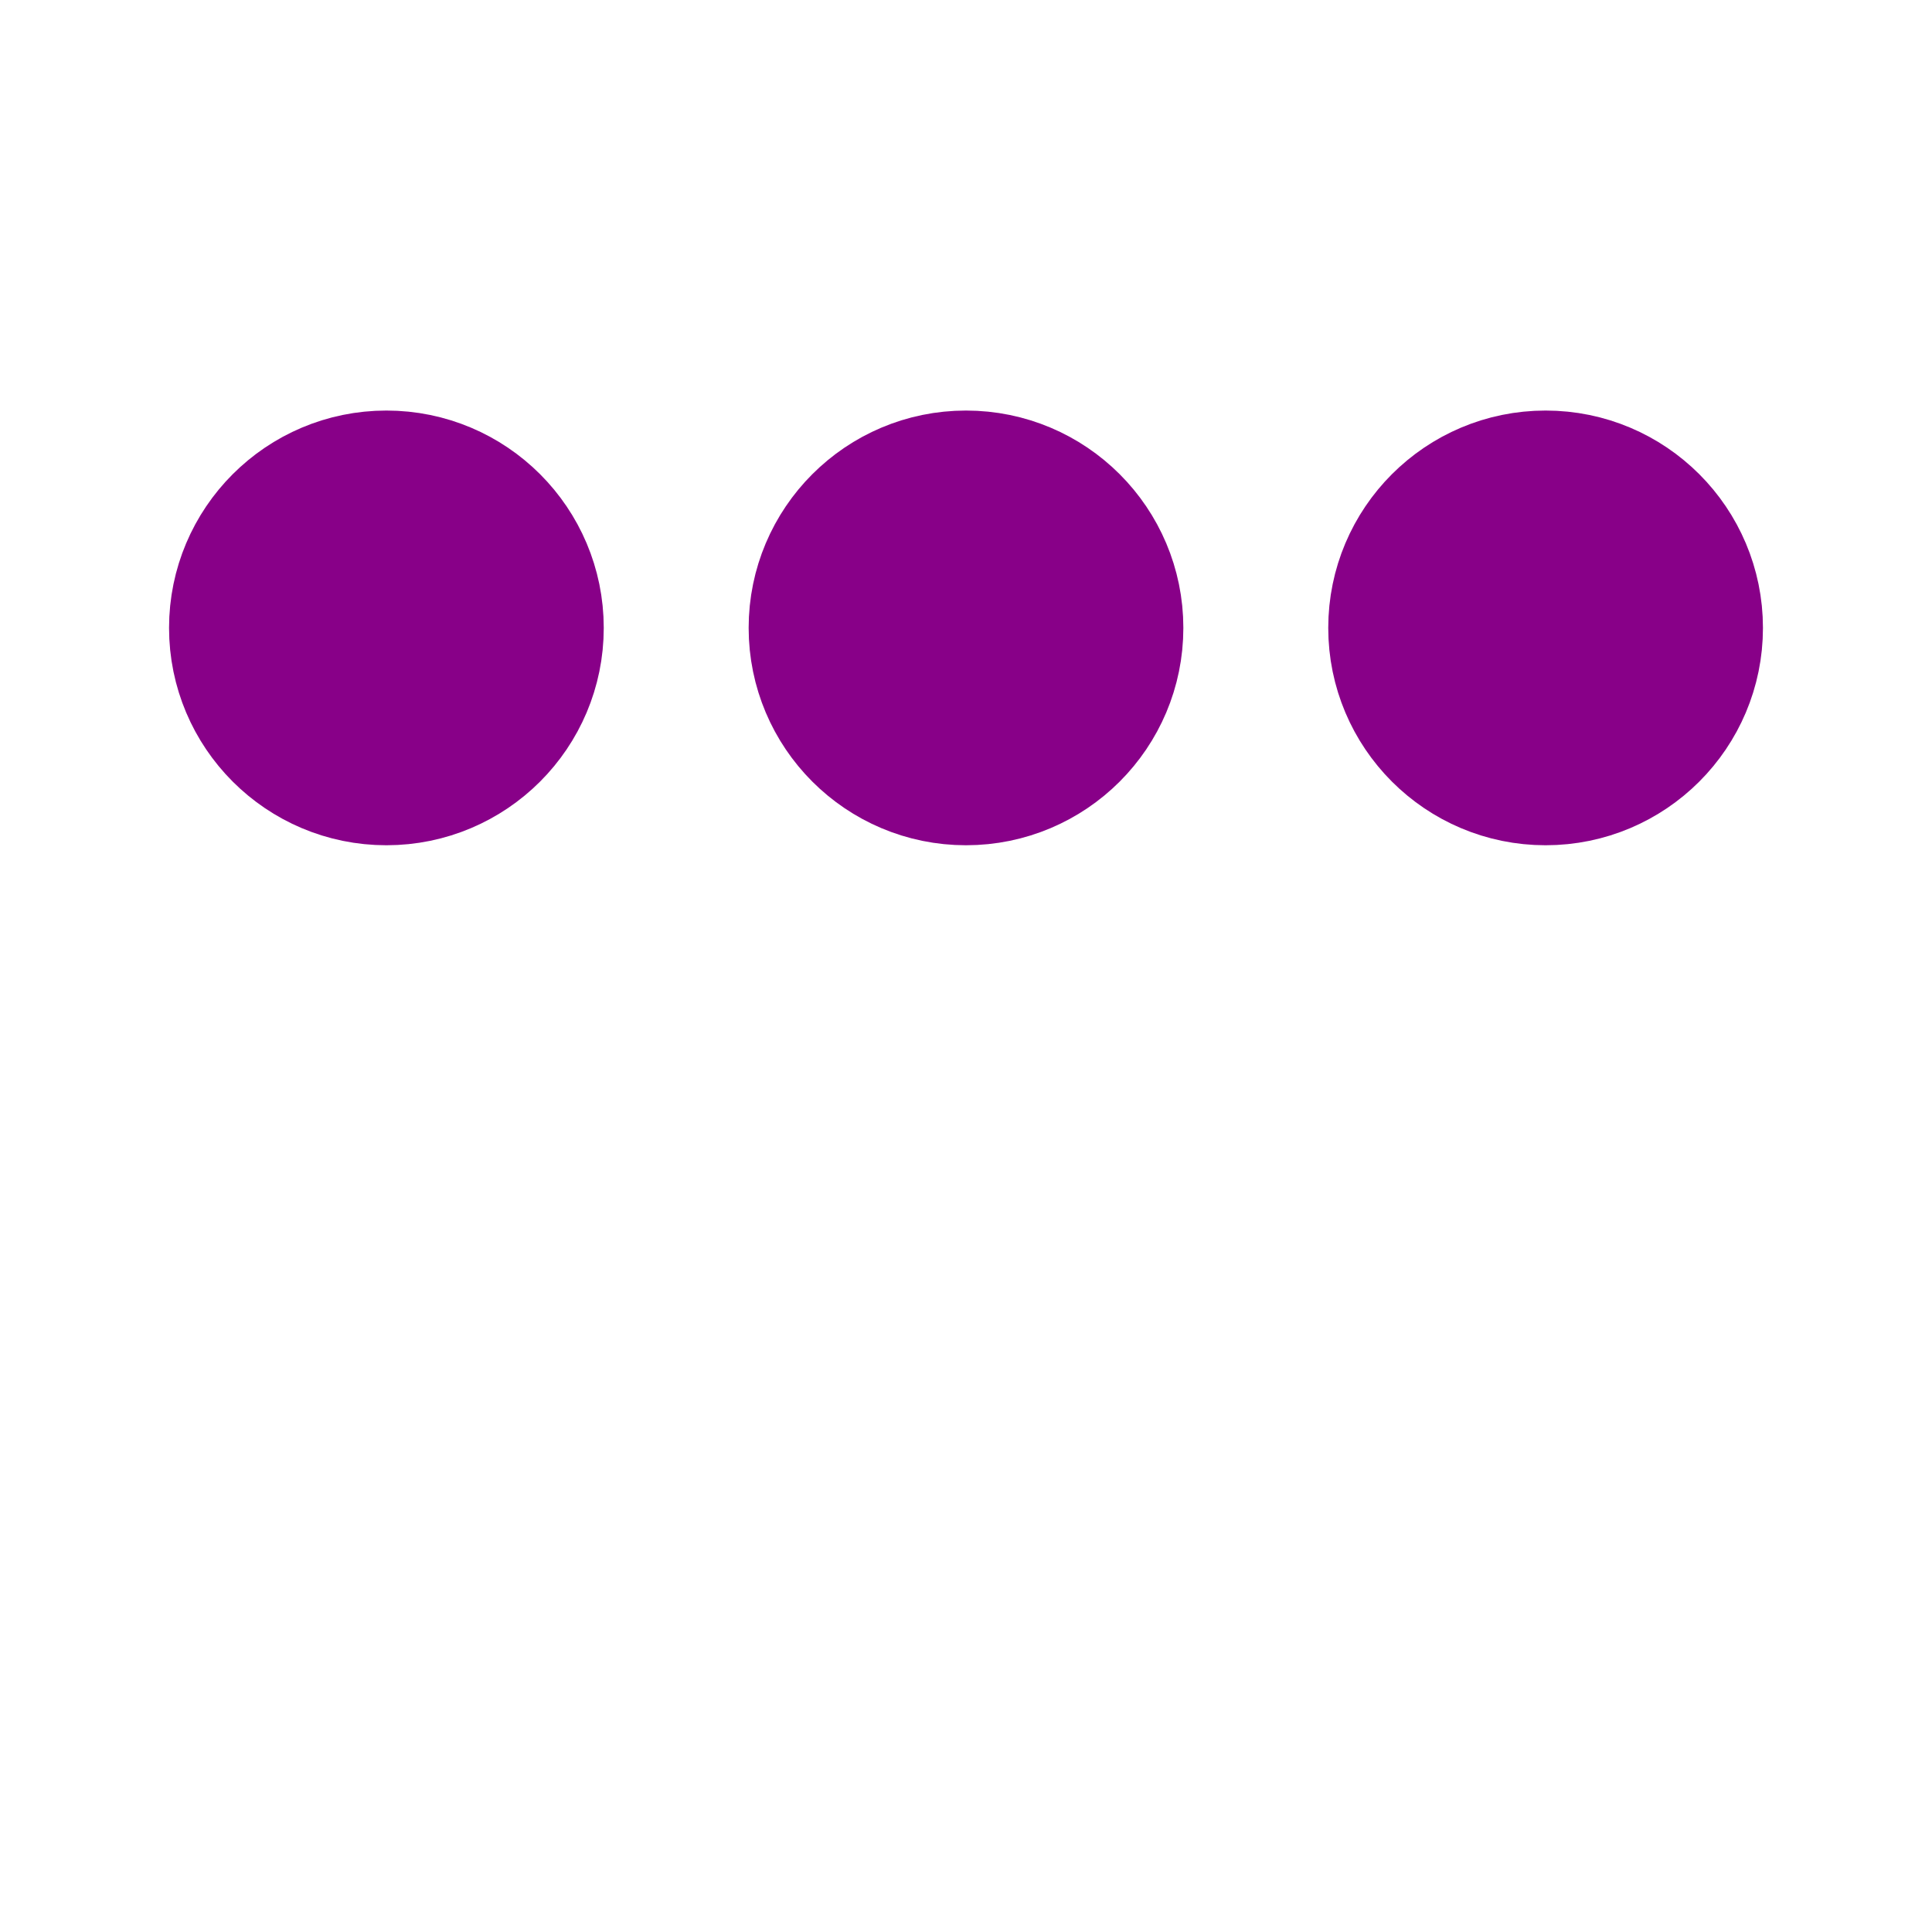 <svg xmlns="http://www.w3.org/2000/svg" viewBox="0 0 200 200">
   <circle
      class="svg__fill svg__stroke svg_strokeWidth"
      fill="#808"
      stroke="#808"
      stroke-width="15"
      r="15"
      cx="40"
      cy="65"
   >     
      <animate
         attributeName="cy"
         calcMode="spline" 
         dur="2"
         values="65;135;65;"
         keySplines=".5 0 .5 1;.5 0 .5 1" 
         repeatCount="indefinite"
         begin="-.4"
      >          
      </animate>
   </circle>
   <circle
      class="svg__fill svg__stroke svg_strokeWidth"
      fill="#808"
      stroke="#808"
      stroke-width="15"
      r="15"
      cx="100"
      cy="65"
   >     
      <animate
         attributeName="cy"
         calcMode="spline" 
         dur="2"
         values="65;135;65;"
         keySplines=".5 0 .5 1;.5 0 .5 1" 
         repeatCount="indefinite"
         begin="-.2"
      >
      </animate>
   </circle>
   <circle
      class="svg__fill svg__stroke svg_strokeWidth"
      fill="#808"
      stroke="#808"
      stroke-width="15"
      r="15"
      cx="160"
      cy="65"
   >     
      <animate
         attributeName="cy"
         calcMode="spline" 
         dur="2"
         values="65;135;65;"
         keySplines=".5 0 .5 1;.5 0 .5 1" 
         repeatCount="indefinite"
         begin="0"
      >          
      </animate>
   </circle>
</svg>